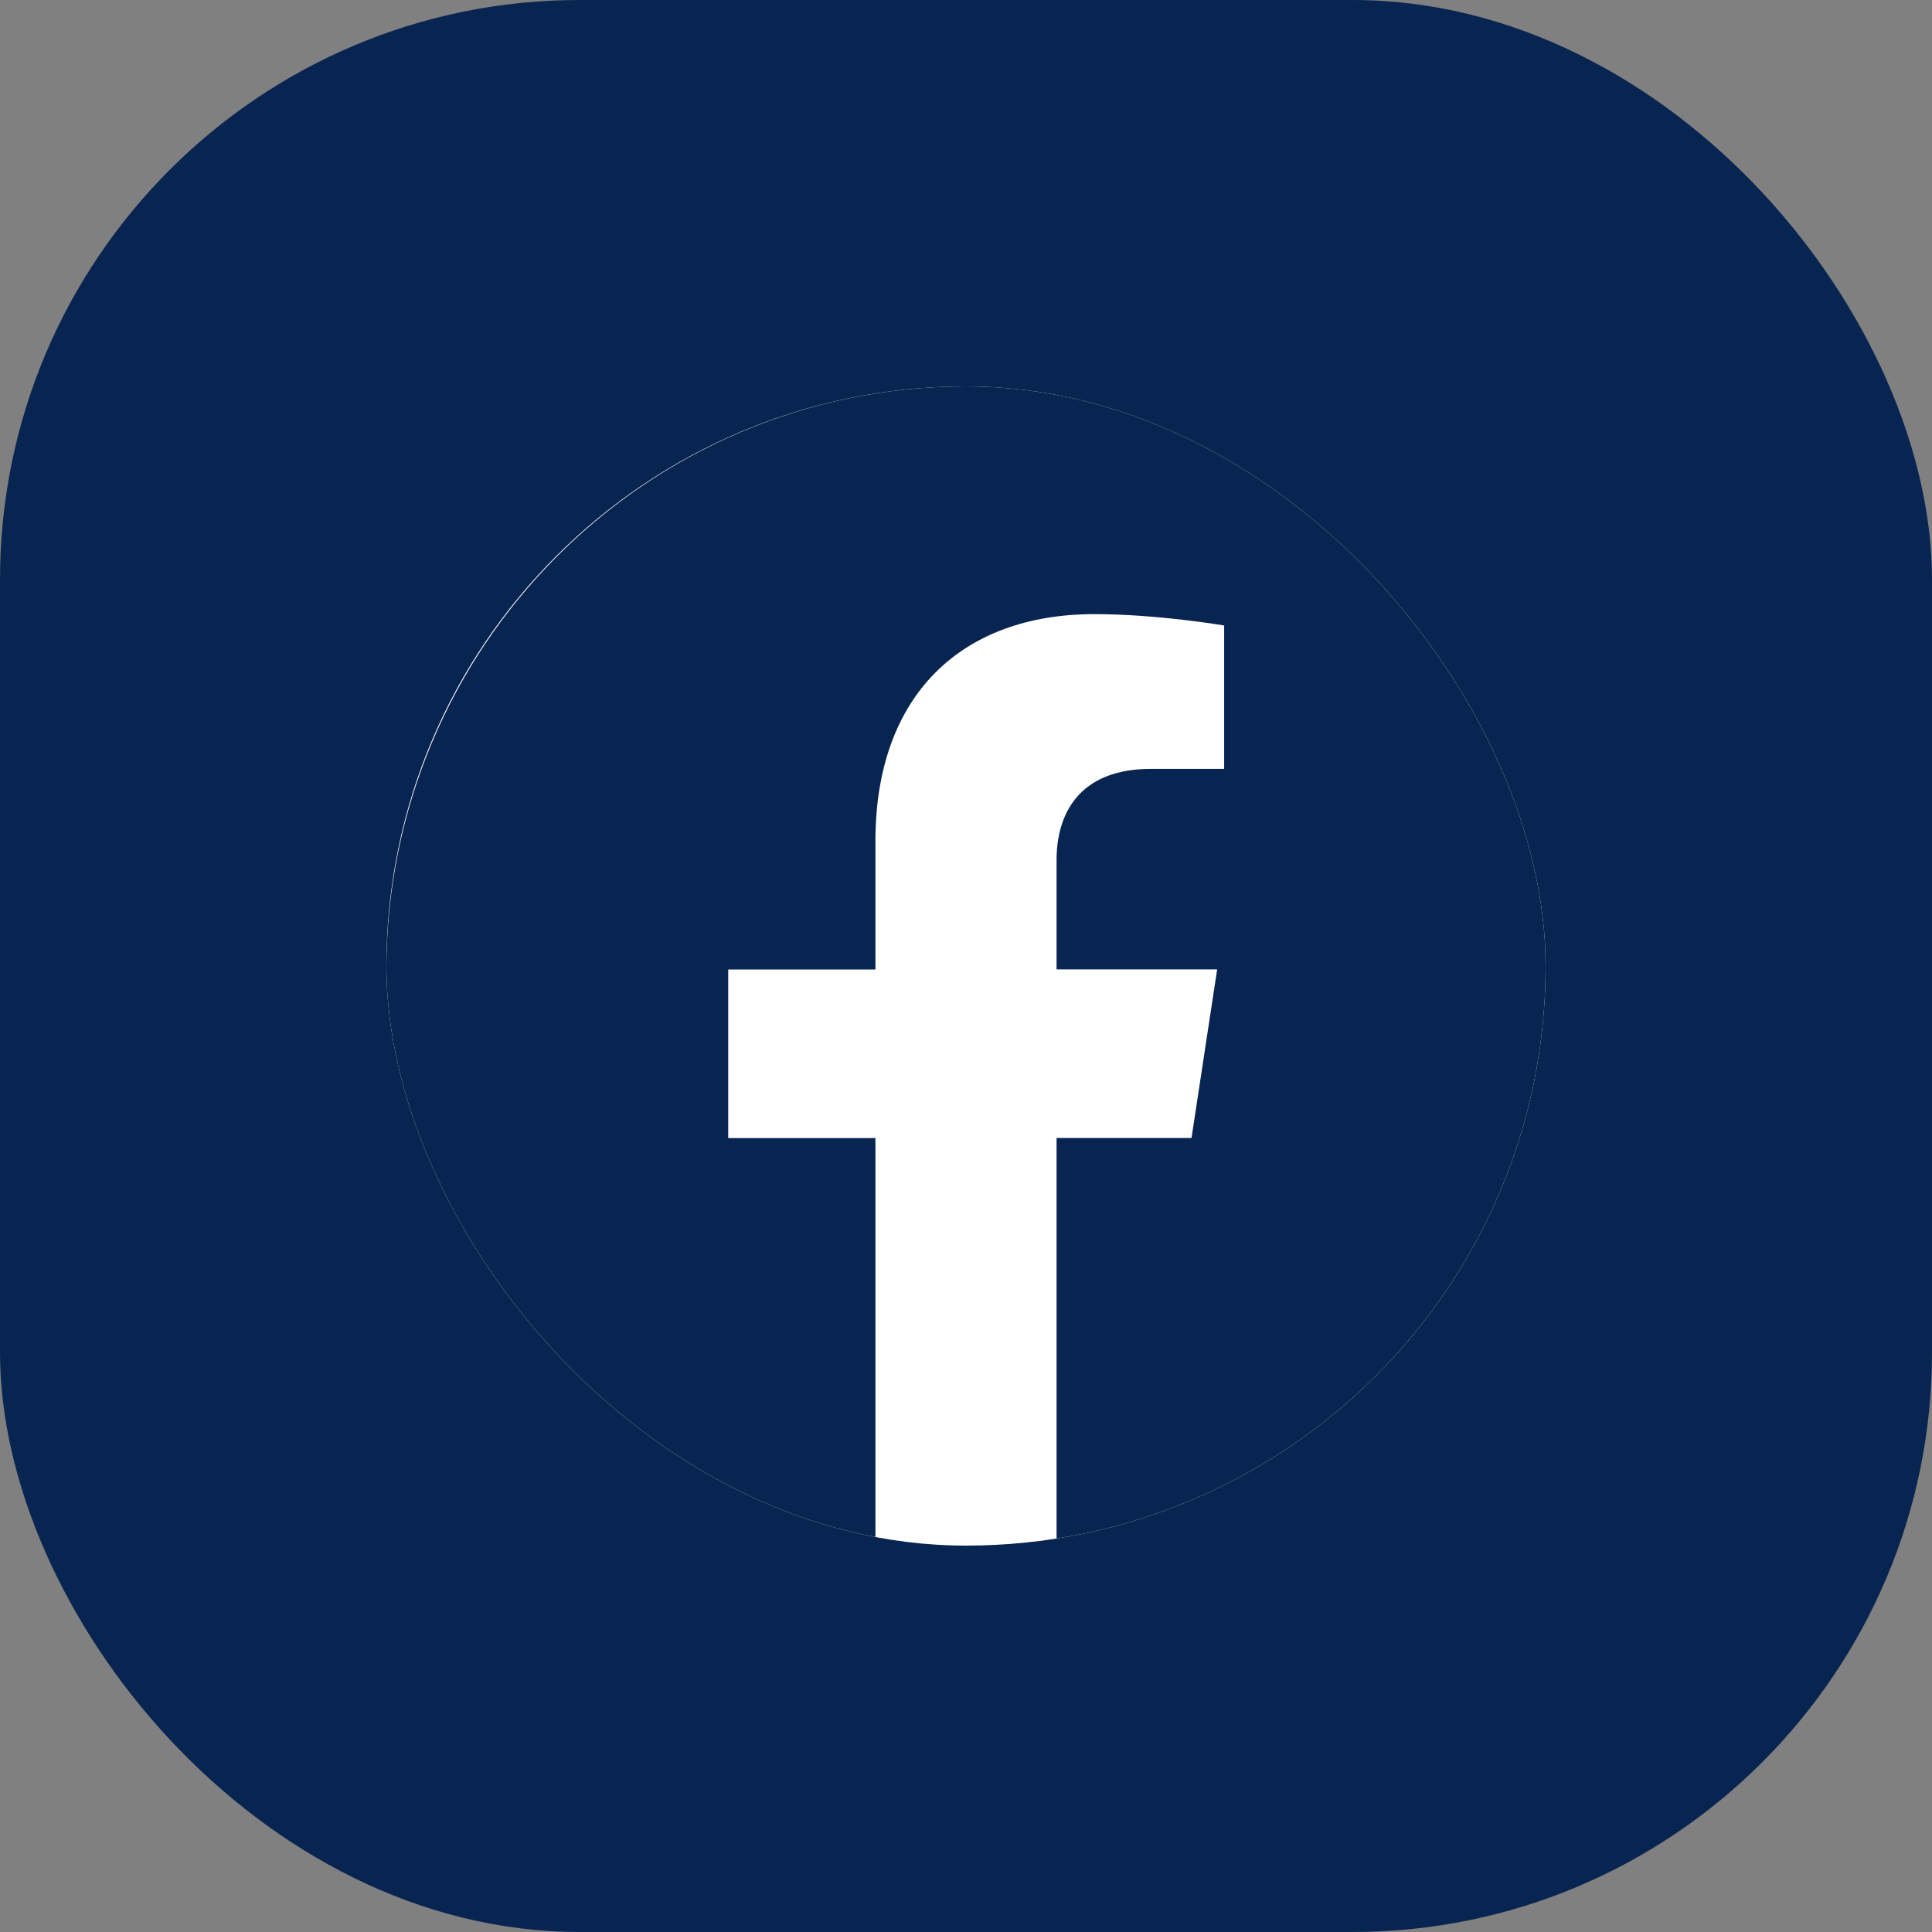 <svg width="40" height="40" viewBox="0 0 40 40" fill="none" xmlns="http://www.w3.org/2000/svg">
<rect x="0" y="0" width="40" height="40" fill="#808080" stroke="none"/>
<rect width="40" height="40" rx="12" fill="#082552"/>
<g clip-path="url(#clip0_8019_101343)">
<rect x="8" y="8" width="24" height="24" rx="12" fill="white"/>
<path d="M20 8C13.373 8 8 13.405 8 20.072C8 26.097 12.388 31.091 18.125 32V23.563H15.077V20.072H18.125V17.413C18.125 14.384 19.917 12.715 22.657 12.715C23.97 12.715 25.345 12.95 25.345 12.95V15.919H23.828C22.34 15.919 21.875 16.851 21.875 17.806V20.07H25.2L24.669 23.561H21.875V31.998C27.612 31.093 32 26.098 32 20.072C32 13.405 26.627 8 20 8Z" fill="#082552"/>
</g>
<defs>
<clipPath id="clip0_8019_101343">
<rect x="8" y="8" width="24" height="24" rx="12" fill="white"/>
</clipPath>
</defs>
</svg>
